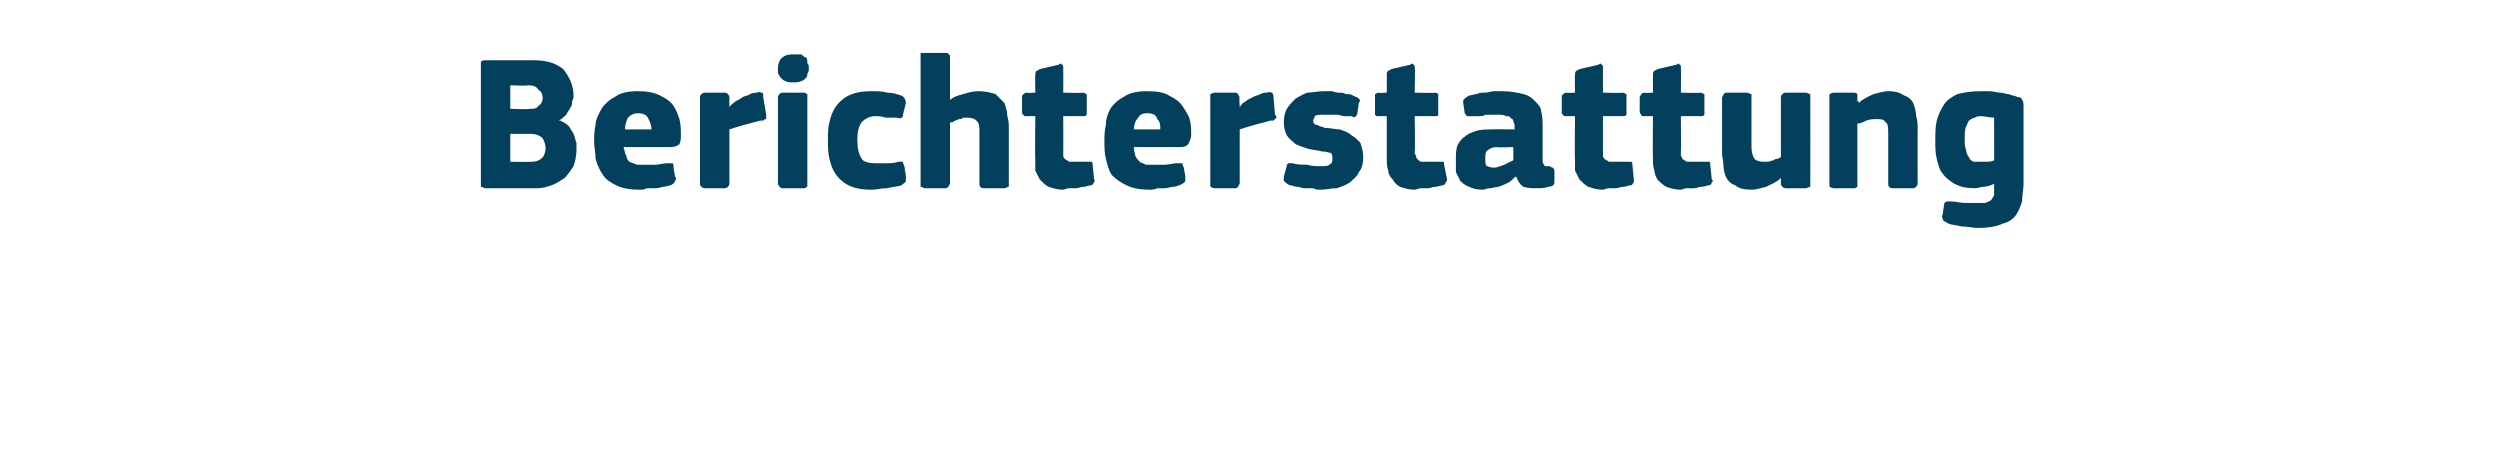 <?xml version="1.0" standalone="no"?><!DOCTYPE svg PUBLIC "-//W3C//DTD SVG 1.1//EN" "http://www.w3.org/Graphics/SVG/1.1/DTD/svg11.dtd"><svg xmlns="http://www.w3.org/2000/svg" version="1.1" width="170px" height="32.3px" viewBox="0 -3 170 32.3" style="top:-3px">  <desc>Berichterstattung</desc>  <defs/>  <g id="Polygon25648">    <path d="M 39.2 7.2 C 39.2 7.6 39.1 8 39 8.3 C 38.8 8.6 38.6 8.9 38.4 9.1 C 38.1 9.3 37.8 9.5 37.5 9.6 C 37.2 9.7 36.9 9.8 36.5 9.8 C 36.5 9.8 33 9.8 33 9.8 C 32.9 9.8 32.8 9.7 32.7 9.7 C 32.7 9.6 32.7 9.6 32.7 9.5 C 32.7 9.5 32.7 1.4 32.7 1.4 C 32.7 1.3 32.7 1.2 32.7 1.2 C 32.8 1.1 32.9 1.1 33 1.1 C 33 1.1 36.3 1.1 36.3 1.1 C 37.2 1.1 37.8 1.3 38.3 1.7 C 38.7 2.2 39 2.8 39 3.5 C 39 3.6 39 3.7 38.9 3.9 C 38.9 4 38.9 4.2 38.8 4.3 C 38.7 4.5 38.6 4.6 38.5 4.8 C 38.4 4.9 38.2 5.1 38 5.2 C 38 5.2 38.1 5.2 38.1 5.2 C 38.3 5.3 38.5 5.4 38.7 5.6 C 38.8 5.8 38.9 5.9 39 6.1 C 39.1 6.3 39.1 6.5 39.2 6.7 C 39.2 6.9 39.2 7.1 39.2 7.2 Z M 37.1 7.1 C 37.1 6.8 37 6.6 36.9 6.4 C 36.7 6.2 36.4 6.1 36.1 6.1 C 36.09 6.11 34.7 6.1 34.7 6.1 L 34.7 8 C 34.7 8 36.09 8.02 36.1 8 C 36.5 8 36.7 7.9 36.9 7.7 C 37 7.6 37.1 7.3 37.1 7.1 Z M 36.9 3.7 C 36.9 3.4 36.8 3.2 36.6 3.1 C 36.5 2.9 36.3 2.8 35.9 2.8 C 35.93 2.85 34.7 2.8 34.7 2.8 L 34.7 4.4 C 34.7 4.4 36 4.45 36 4.4 C 36.3 4.4 36.5 4.4 36.6 4.2 C 36.8 4.1 36.9 3.9 36.9 3.7 Z M 42.4 7 C 42.5 7.3 42.5 7.5 42.6 7.6 C 42.6 7.8 42.7 7.9 42.8 8 C 43 8.1 43.1 8.1 43.3 8.2 C 43.4 8.2 43.6 8.2 43.8 8.2 C 44 8.2 44.3 8.2 44.6 8.2 C 44.8 8.2 45.1 8.1 45.4 8.1 C 45.6 8.1 45.7 8.1 45.7 8.1 C 45.8 8.1 45.8 8.2 45.8 8.4 C 45.8 8.4 45.9 9 45.9 9 C 46 9.1 46 9.2 45.9 9.3 C 45.9 9.4 45.8 9.5 45.6 9.6 C 45.5 9.6 45.3 9.7 45.1 9.7 C 45 9.7 44.8 9.8 44.6 9.8 C 44.4 9.8 44.2 9.8 44 9.8 C 43.8 9.9 43.7 9.9 43.5 9.9 C 42.8 9.9 42.3 9.8 41.9 9.6 C 41.5 9.4 41.2 9.2 41 8.9 C 40.8 8.6 40.6 8.2 40.5 7.8 C 40.5 7.4 40.4 7 40.4 6.6 C 40.4 6.3 40.4 5.9 40.5 5.5 C 40.5 5.1 40.7 4.8 40.9 4.4 C 41.1 4.1 41.4 3.8 41.8 3.6 C 42.2 3.3 42.7 3.2 43.4 3.2 C 44 3.2 44.5 3.3 44.9 3.5 C 45.3 3.7 45.6 3.9 45.8 4.2 C 46 4.5 46.1 4.8 46.2 5.1 C 46.3 5.5 46.3 5.8 46.3 6.2 C 46.3 6.4 46.3 6.6 46.2 6.8 C 46.1 6.9 45.9 7 45.6 7 C 45.6 7 42.4 7 42.4 7 Z M 43.4 4.7 C 43.1 4.7 42.9 4.8 42.7 5 C 42.6 5.2 42.5 5.5 42.5 5.8 C 42.5 5.8 44.3 5.8 44.3 5.8 C 44.3 5.5 44.2 5.3 44.1 5.1 C 44 4.8 43.7 4.7 43.4 4.7 Z M 49.6 4.2 C 49.6 4.2 49.62 4.26 49.6 4.3 C 49.7 4.1 49.9 4 50 3.9 C 50.2 3.8 50.4 3.7 50.5 3.6 C 50.7 3.5 50.9 3.5 51 3.4 C 51.2 3.3 51.4 3.3 51.5 3.3 C 51.6 3.2 51.7 3.3 51.8 3.3 C 51.9 3.3 51.9 3.4 51.9 3.6 C 51.9 3.6 52.1 4.8 52.1 4.8 C 52.1 4.9 52.1 4.9 52.1 5 C 52.1 5 52.1 5.1 52.1 5.1 C 52 5.1 52 5.1 51.9 5.2 C 51.9 5.2 51.8 5.2 51.7 5.2 C 50.9 5.4 50.2 5.6 49.6 5.8 C 49.6 5.8 49.6 9.5 49.6 9.5 C 49.6 9.5 49.6 9.6 49.5 9.7 C 49.5 9.7 49.4 9.8 49.3 9.8 C 49.3 9.8 47.9 9.8 47.9 9.8 C 47.8 9.8 47.7 9.7 47.7 9.7 C 47.6 9.6 47.6 9.6 47.6 9.5 C 47.6 9.5 47.6 3.6 47.6 3.6 C 47.6 3.5 47.6 3.5 47.7 3.4 C 47.7 3.4 47.8 3.3 47.9 3.3 C 47.9 3.3 49.3 3.3 49.3 3.3 C 49.4 3.3 49.5 3.4 49.5 3.4 C 49.6 3.5 49.6 3.6 49.6 3.6 C 49.59 3.61 49.6 4.2 49.6 4.2 Z M 55 1.6 C 55 1.8 55 1.9 54.9 2 C 54.9 2.1 54.9 2.2 54.8 2.3 C 54.7 2.4 54.6 2.5 54.5 2.5 C 54.3 2.6 54.2 2.6 53.9 2.6 C 53.7 2.6 53.5 2.6 53.4 2.5 C 53.3 2.5 53.2 2.4 53.1 2.3 C 53 2.2 53 2.1 52.9 2 C 52.9 1.9 52.9 1.8 52.9 1.6 C 52.9 1.4 53 1.1 53.1 1 C 53.3 0.8 53.5 0.7 53.9 0.7 C 54.2 0.7 54.3 0.7 54.5 0.7 C 54.6 0.8 54.7 0.9 54.8 0.9 C 54.9 1 54.9 1.1 54.9 1.3 C 55 1.4 55 1.5 55 1.6 Z M 54.9 9.5 C 54.9 9.5 54.9 9.6 54.9 9.7 C 54.8 9.7 54.8 9.8 54.7 9.8 C 54.7 9.8 53.2 9.8 53.2 9.8 C 53.1 9.8 53 9.7 53 9.7 C 53 9.6 52.9 9.6 52.9 9.5 C 52.9 9.5 52.9 3.6 52.9 3.6 C 52.9 3.5 53 3.4 53 3.4 C 53 3.4 53.1 3.3 53.2 3.3 C 53.2 3.3 54.7 3.3 54.7 3.3 C 54.8 3.3 54.8 3.4 54.9 3.4 C 54.9 3.5 54.9 3.6 54.9 3.6 C 54.9 3.6 54.9 9.5 54.9 9.5 Z M 61.6 9 C 61.6 9.1 61.6 9.2 61.6 9.3 C 61.6 9.4 61.4 9.5 61.3 9.6 C 61 9.7 60.7 9.7 60.3 9.8 C 59.9 9.8 59.6 9.9 59.3 9.9 C 58.6 9.9 58.1 9.8 57.7 9.6 C 57.3 9.4 57 9.1 56.8 8.8 C 56.6 8.5 56.5 8.2 56.4 7.8 C 56.3 7.4 56.3 6.9 56.3 6.5 C 56.3 6.1 56.3 5.7 56.4 5.3 C 56.5 4.9 56.6 4.6 56.8 4.3 C 57 4 57.3 3.7 57.7 3.5 C 58.1 3.3 58.6 3.2 59.3 3.2 C 59.6 3.2 60 3.2 60.3 3.3 C 60.7 3.3 61 3.4 61.3 3.5 C 61.5 3.6 61.6 3.8 61.6 4 C 61.6 4 61.4 4.8 61.4 4.8 C 61.4 4.9 61.4 5 61.3 5 C 61.2 5.1 61.1 5 60.9 5 C 60.7 5 60.4 5 60.2 5 C 60 4.9 59.7 4.9 59.5 4.9 C 59.1 4.9 58.8 5.1 58.6 5.3 C 58.4 5.6 58.3 5.9 58.3 6.5 C 58.3 7.1 58.4 7.5 58.6 7.8 C 58.7 8 59.1 8.1 59.5 8.1 C 59.7 8.1 59.9 8.1 60.2 8.1 C 60.5 8.1 60.8 8.1 61.1 8 C 61.2 8 61.3 8 61.4 8 C 61.4 8.1 61.4 8.1 61.5 8.3 C 61.5 8.3 61.6 9 61.6 9 Z M 68.6 9.5 C 68.6 9.5 68.6 9.6 68.6 9.7 C 68.5 9.7 68.4 9.8 68.3 9.8 C 68.3 9.8 66.9 9.8 66.9 9.8 C 66.7 9.8 66.6 9.7 66.6 9.5 C 66.6 9.3 66.6 9.1 66.6 8.8 C 66.6 8.4 66.6 8.1 66.6 7.7 C 66.6 7.3 66.6 7 66.6 6.7 C 66.6 6.3 66.6 6.1 66.6 6 C 66.6 5.6 66.6 5.4 66.4 5.2 C 66.3 5.1 66.1 5 65.8 5 C 65.7 5 65.6 5 65.5 5 C 65.4 5.1 65.3 5.1 65.2 5.1 C 65 5.2 64.9 5.2 64.8 5.3 C 64.7 5.3 64.6 5.3 64.6 5.4 C 64.6 5.4 64.6 9.5 64.6 9.5 C 64.6 9.5 64.5 9.6 64.5 9.7 C 64.5 9.7 64.4 9.8 64.3 9.8 C 64.3 9.8 62.9 9.8 62.9 9.8 C 62.8 9.8 62.7 9.7 62.6 9.7 C 62.6 9.6 62.6 9.6 62.6 9.5 C 62.6 9.5 62.6 0.9 62.6 0.9 C 62.6 0.8 62.6 0.7 62.6 0.6 C 62.7 0.6 62.8 0.6 62.9 0.6 C 62.9 0.6 64.3 0.6 64.3 0.6 C 64.4 0.6 64.5 0.6 64.5 0.7 C 64.6 0.7 64.6 0.8 64.6 0.9 C 64.6 0.9 64.6 3.8 64.6 3.8 C 64.8 3.6 65.1 3.5 65.5 3.4 C 65.8 3.3 66.2 3.2 66.5 3.2 C 67 3.2 67.4 3.3 67.7 3.4 C 67.9 3.6 68.1 3.8 68.3 4 C 68.4 4.3 68.5 4.6 68.5 4.9 C 68.6 5.2 68.6 5.5 68.6 5.8 C 68.6 5.8 68.6 9.5 68.6 9.5 Z M 74.4 9.2 C 74.5 9.3 74.4 9.3 74.4 9.4 C 74.3 9.5 74.3 9.6 74.2 9.6 C 74 9.6 73.9 9.7 73.7 9.7 C 73.5 9.7 73.3 9.8 73.2 9.8 C 73 9.8 72.8 9.8 72.7 9.8 C 72.5 9.8 72.4 9.9 72.3 9.9 C 71.9 9.9 71.6 9.8 71.3 9.7 C 71.1 9.6 70.9 9.4 70.7 9.2 C 70.6 9 70.5 8.8 70.4 8.6 C 70.4 8.3 70.4 8.1 70.4 7.8 C 70.37 7.79 70.4 4.9 70.4 4.9 C 70.4 4.9 69.8 4.89 69.8 4.9 C 69.7 4.9 69.6 4.9 69.6 4.8 C 69.5 4.8 69.5 4.7 69.5 4.6 C 69.5 4.6 69.5 3.6 69.5 3.6 C 69.5 3.5 69.5 3.5 69.6 3.4 C 69.6 3.4 69.7 3.3 69.8 3.3 C 69.8 3.34 70.4 3.3 70.4 3.3 C 70.4 3.3 70.38 2.07 70.4 2.1 C 70.4 2 70.4 1.9 70.5 1.8 C 70.5 1.8 70.6 1.8 70.7 1.7 C 70.7 1.7 72 1.4 72 1.4 C 72.1 1.3 72.2 1.3 72.2 1.4 C 72.3 1.4 72.3 1.5 72.3 1.6 C 72.31 1.6 72.3 3.3 72.3 3.3 C 72.3 3.3 73.63 3.34 73.6 3.3 C 73.8 3.3 73.8 3.4 73.9 3.4 C 73.9 3.4 73.9 3.5 73.9 3.6 C 73.9 3.6 73.9 4.6 73.9 4.6 C 73.9 4.7 73.9 4.8 73.9 4.8 C 73.8 4.9 73.8 4.9 73.6 4.9 C 73.63 4.89 72.3 4.9 72.3 4.9 C 72.3 4.9 72.31 7.31 72.3 7.3 C 72.3 7.4 72.3 7.5 72.3 7.6 C 72.3 7.7 72.4 7.8 72.4 7.8 C 72.5 7.9 72.6 7.9 72.7 8 C 72.8 8 72.9 8 73.1 8 C 73.2 8 73.3 8 73.5 8 C 73.7 8 73.8 8 74 8 C 74.1 8 74.2 8 74.2 8 C 74.3 8 74.3 8.1 74.3 8.2 C 74.3 8.2 74.4 9.2 74.4 9.2 Z M 77.1 7 C 77.1 7.3 77.2 7.5 77.2 7.6 C 77.3 7.8 77.4 7.9 77.5 8 C 77.6 8.1 77.8 8.1 77.9 8.2 C 78.1 8.2 78.3 8.2 78.5 8.2 C 78.7 8.2 78.9 8.2 79.2 8.2 C 79.5 8.2 79.8 8.1 80 8.1 C 80.2 8.1 80.3 8.1 80.4 8.1 C 80.4 8.1 80.4 8.2 80.5 8.4 C 80.5 8.4 80.6 9 80.6 9 C 80.6 9.1 80.6 9.2 80.6 9.3 C 80.6 9.4 80.4 9.5 80.2 9.6 C 80.1 9.6 80 9.7 79.8 9.7 C 79.6 9.7 79.4 9.8 79.2 9.8 C 79.1 9.8 78.9 9.8 78.7 9.8 C 78.5 9.9 78.3 9.9 78.2 9.9 C 77.5 9.9 77 9.8 76.6 9.6 C 76.2 9.4 75.9 9.2 75.6 8.9 C 75.4 8.6 75.3 8.2 75.2 7.8 C 75.1 7.4 75.1 7 75.1 6.6 C 75.1 6.3 75.1 5.9 75.2 5.5 C 75.2 5.1 75.3 4.8 75.5 4.4 C 75.7 4.1 76 3.8 76.4 3.6 C 76.8 3.3 77.4 3.2 78 3.2 C 78.7 3.2 79.2 3.3 79.5 3.5 C 79.9 3.7 80.2 3.9 80.4 4.2 C 80.6 4.5 80.8 4.8 80.9 5.1 C 81 5.5 81 5.8 81 6.2 C 81 6.4 80.9 6.6 80.8 6.8 C 80.7 6.9 80.6 7 80.3 7 C 80.3 7 77.1 7 77.1 7 Z M 78 4.7 C 77.7 4.7 77.5 4.8 77.4 5 C 77.2 5.2 77.1 5.5 77.1 5.8 C 77.1 5.8 78.9 5.8 78.9 5.8 C 78.9 5.5 78.9 5.3 78.7 5.1 C 78.6 4.8 78.4 4.7 78 4.7 Z M 84.3 4.2 C 84.3 4.2 84.28 4.26 84.3 4.3 C 84.4 4.1 84.5 4 84.7 3.9 C 84.8 3.8 85 3.7 85.2 3.6 C 85.4 3.5 85.5 3.5 85.7 3.4 C 85.9 3.3 86 3.3 86.2 3.3 C 86.3 3.2 86.4 3.3 86.5 3.3 C 86.5 3.3 86.6 3.4 86.6 3.6 C 86.6 3.6 86.7 4.8 86.7 4.8 C 86.8 4.9 86.8 4.9 86.8 5 C 86.8 5 86.7 5.1 86.7 5.1 C 86.7 5.1 86.7 5.1 86.6 5.2 C 86.6 5.2 86.5 5.2 86.4 5.2 C 85.6 5.4 84.9 5.6 84.3 5.8 C 84.3 5.8 84.3 9.5 84.3 9.5 C 84.3 9.5 84.2 9.6 84.2 9.7 C 84.2 9.7 84.1 9.8 84 9.8 C 84 9.8 82.6 9.8 82.6 9.8 C 82.4 9.8 82.4 9.7 82.3 9.7 C 82.3 9.6 82.3 9.6 82.3 9.5 C 82.3 9.5 82.3 3.6 82.3 3.6 C 82.3 3.5 82.3 3.5 82.3 3.4 C 82.4 3.4 82.4 3.3 82.6 3.3 C 82.6 3.3 84 3.3 84 3.3 C 84.1 3.3 84.2 3.4 84.2 3.4 C 84.2 3.5 84.3 3.6 84.3 3.6 C 84.25 3.61 84.3 4.2 84.3 4.2 Z M 92.7 7.7 C 92.7 8.1 92.6 8.5 92.4 8.7 C 92.3 9 92 9.2 91.8 9.4 C 91.5 9.6 91.2 9.7 90.9 9.8 C 90.5 9.8 90.2 9.9 89.8 9.9 C 89.6 9.9 89.5 9.9 89.3 9.8 C 89.1 9.8 88.9 9.8 88.7 9.8 C 88.5 9.8 88.4 9.7 88.2 9.7 C 88 9.7 87.9 9.6 87.7 9.6 C 87.5 9.5 87.4 9.4 87.3 9.3 C 87.3 9.3 87.3 9.1 87.3 9 C 87.3 9 87.5 8.3 87.5 8.3 C 87.5 8.2 87.5 8.2 87.6 8.1 C 87.6 8.1 87.7 8.1 87.9 8.1 C 88.2 8.2 88.5 8.2 88.9 8.2 C 89.2 8.3 89.5 8.3 89.7 8.3 C 90.1 8.3 90.3 8.3 90.4 8.2 C 90.6 8.1 90.6 8 90.6 7.8 C 90.6 7.6 90.6 7.5 90.5 7.4 C 90.4 7.4 90.2 7.3 89.9 7.3 C 89.6 7.2 89.2 7.2 88.9 7.1 C 88.6 7 88.3 6.9 88.1 6.8 C 87.9 6.6 87.7 6.5 87.5 6.2 C 87.4 6 87.3 5.7 87.3 5.3 C 87.3 4.9 87.4 4.6 87.5 4.4 C 87.7 4.1 87.9 3.9 88.1 3.7 C 88.3 3.6 88.6 3.4 88.9 3.3 C 89.3 3.3 89.6 3.2 90 3.2 C 90.1 3.2 90.3 3.2 90.5 3.2 C 90.7 3.2 90.8 3.3 91 3.3 C 91.2 3.3 91.4 3.3 91.5 3.4 C 91.7 3.4 91.9 3.4 92 3.5 C 92.2 3.6 92.3 3.6 92.4 3.7 C 92.5 3.8 92.5 3.9 92.4 4 C 92.4 4 92.3 4.7 92.3 4.7 C 92.3 4.8 92.2 4.9 92.2 4.9 C 92.1 5 92.1 5 91.9 4.9 C 91.8 4.9 91.6 4.9 91.4 4.9 C 91.3 4.9 91.1 4.8 90.9 4.8 C 90.7 4.8 90.6 4.8 90.4 4.8 C 90.3 4.8 90.2 4.8 90.1 4.8 C 89.7 4.8 89.5 4.8 89.4 4.9 C 89.4 5 89.3 5.1 89.3 5.2 C 89.3 5.4 89.4 5.5 89.6 5.5 C 89.7 5.6 89.9 5.6 90.1 5.7 C 90.5 5.7 90.8 5.8 91.1 5.8 C 91.4 5.9 91.7 6 91.9 6.2 C 92.1 6.3 92.3 6.5 92.5 6.7 C 92.6 7 92.7 7.3 92.7 7.7 Z M 98.4 9.2 C 98.4 9.3 98.4 9.3 98.3 9.4 C 98.3 9.5 98.2 9.6 98.1 9.6 C 98 9.6 97.8 9.7 97.6 9.7 C 97.4 9.7 97.3 9.8 97.1 9.8 C 96.9 9.8 96.8 9.8 96.6 9.8 C 96.5 9.8 96.3 9.9 96.2 9.9 C 95.8 9.9 95.5 9.8 95.2 9.7 C 95 9.6 94.8 9.4 94.7 9.2 C 94.5 9 94.4 8.8 94.4 8.6 C 94.3 8.3 94.3 8.1 94.3 7.8 C 94.3 7.79 94.3 4.9 94.3 4.9 C 94.3 4.9 93.73 4.89 93.7 4.9 C 93.6 4.9 93.6 4.9 93.5 4.8 C 93.5 4.8 93.5 4.7 93.5 4.6 C 93.5 4.6 93.5 3.6 93.5 3.6 C 93.5 3.5 93.5 3.5 93.5 3.4 C 93.6 3.4 93.6 3.3 93.7 3.3 C 93.73 3.34 94.3 3.3 94.3 3.3 C 94.3 3.3 94.31 2.07 94.3 2.1 C 94.3 2 94.3 1.9 94.4 1.8 C 94.4 1.8 94.5 1.8 94.6 1.7 C 94.6 1.7 95.9 1.4 95.9 1.4 C 96 1.3 96.1 1.3 96.1 1.4 C 96.2 1.4 96.2 1.5 96.2 1.6 C 96.24 1.6 96.2 3.3 96.2 3.3 C 96.2 3.3 97.56 3.34 97.6 3.3 C 97.7 3.3 97.8 3.4 97.8 3.4 C 97.8 3.4 97.8 3.5 97.8 3.6 C 97.8 3.6 97.8 4.6 97.8 4.6 C 97.8 4.7 97.8 4.8 97.8 4.8 C 97.8 4.9 97.7 4.9 97.6 4.9 C 97.56 4.89 96.2 4.9 96.2 4.9 C 96.2 4.9 96.24 7.31 96.2 7.3 C 96.2 7.4 96.2 7.5 96.3 7.6 C 96.3 7.7 96.3 7.8 96.4 7.8 C 96.4 7.9 96.5 7.9 96.6 8 C 96.7 8 96.8 8 97 8 C 97.1 8 97.3 8 97.4 8 C 97.6 8 97.8 8 97.9 8 C 98 8 98.1 8 98.1 8 C 98.2 8 98.2 8.1 98.2 8.2 C 98.2 8.2 98.4 9.2 98.4 9.2 Z M 102.9 7 C 102.9 7 101.75 7.05 101.8 7 C 101.5 7 101.3 7.1 101.2 7.2 C 101 7.3 101 7.5 101 7.8 C 101 8 101 8.2 101.1 8.3 C 101.2 8.3 101.3 8.4 101.6 8.4 C 101.8 8.4 102 8.3 102.3 8.2 C 102.5 8.1 102.7 8 102.9 7.9 C 102.92 7.92 102.9 7 102.9 7 Z M 103.1 9 C 102.9 9.1 102.8 9.3 102.6 9.4 C 102.4 9.5 102.2 9.6 101.9 9.7 C 101.7 9.7 101.5 9.8 101.3 9.8 C 101.1 9.8 101 9.9 100.8 9.9 C 100.4 9.9 100.1 9.8 99.9 9.7 C 99.6 9.6 99.4 9.4 99.3 9.3 C 99.2 9.1 99.1 8.9 99 8.7 C 99 8.4 99 8.2 99 7.9 C 99 7.5 99 7.2 99.1 6.9 C 99.2 6.7 99.4 6.4 99.6 6.3 C 99.8 6.1 100.1 6 100.4 5.9 C 100.7 5.8 101.1 5.8 101.5 5.8 C 101.46 5.78 103 5.8 103 5.8 C 103 5.8 102.96 5.58 103 5.6 C 103 5.4 102.9 5.3 102.9 5.2 C 102.9 5.1 102.8 5.1 102.7 5 C 102.7 4.9 102.5 4.9 102.4 4.9 C 102.3 4.8 102.1 4.8 101.8 4.8 C 101.7 4.8 101.6 4.8 101.5 4.8 C 101.3 4.8 101.2 4.8 101 4.8 C 100.9 4.9 100.7 4.9 100.5 4.9 C 100.4 4.9 100.2 4.9 100.1 4.9 C 99.9 4.9 99.8 4.9 99.8 4.9 C 99.7 4.9 99.7 4.8 99.6 4.7 C 99.6 4.7 99.5 4 99.5 4 C 99.5 3.9 99.5 3.8 99.5 3.8 C 99.6 3.7 99.7 3.6 99.9 3.5 C 100 3.5 100.2 3.4 100.4 3.4 C 100.6 3.3 100.8 3.3 101 3.3 C 101.2 3.3 101.4 3.2 101.6 3.2 C 101.8 3.2 102 3.2 102.1 3.2 C 102.7 3.2 103.2 3.3 103.6 3.4 C 104 3.5 104.2 3.7 104.4 3.9 C 104.6 4.1 104.8 4.3 104.8 4.6 C 104.9 4.9 104.9 5.3 104.9 5.7 C 104.9 5.7 104.9 7.7 104.9 7.7 C 104.9 7.9 104.9 8 104.9 8 C 104.9 8.1 105 8.2 105 8.2 C 105 8.3 105.1 8.3 105.1 8.3 C 105.2 8.3 105.3 8.3 105.4 8.3 C 105.5 8.4 105.6 8.4 105.6 8.4 C 105.6 8.4 105.7 8.5 105.7 8.6 C 105.7 8.6 105.7 9.4 105.7 9.4 C 105.7 9.6 105.5 9.7 105.3 9.7 C 105 9.8 104.8 9.8 104.5 9.8 C 104.2 9.8 103.9 9.8 103.6 9.7 C 103.4 9.6 103.2 9.3 103.1 9 C 103.1 9 103.1 9 103.1 9 Z M 111.1 9.2 C 111.1 9.3 111.1 9.3 111.1 9.4 C 111 9.5 111 9.6 110.9 9.6 C 110.7 9.6 110.6 9.7 110.4 9.7 C 110.2 9.7 110 9.8 109.9 9.8 C 109.7 9.8 109.5 9.8 109.4 9.8 C 109.2 9.8 109.1 9.9 109 9.9 C 108.6 9.9 108.3 9.8 108 9.7 C 107.8 9.6 107.6 9.4 107.4 9.2 C 107.3 9 107.2 8.8 107.1 8.6 C 107.1 8.3 107.1 8.1 107.1 7.8 C 107.07 7.79 107.1 4.9 107.1 4.9 C 107.1 4.9 106.5 4.89 106.5 4.9 C 106.4 4.9 106.3 4.9 106.3 4.8 C 106.2 4.8 106.2 4.7 106.2 4.6 C 106.2 4.6 106.2 3.6 106.2 3.6 C 106.2 3.5 106.2 3.5 106.3 3.4 C 106.3 3.4 106.4 3.3 106.5 3.3 C 106.5 3.34 107.1 3.3 107.1 3.3 C 107.1 3.3 107.08 2.07 107.1 2.1 C 107.1 2 107.1 1.9 107.2 1.8 C 107.2 1.8 107.3 1.8 107.4 1.7 C 107.4 1.7 108.7 1.4 108.7 1.4 C 108.8 1.3 108.9 1.3 108.9 1.4 C 109 1.4 109 1.5 109 1.6 C 109 1.6 109 3.3 109 3.3 C 109 3.3 110.33 3.34 110.3 3.3 C 110.5 3.3 110.5 3.4 110.6 3.4 C 110.6 3.4 110.6 3.5 110.6 3.6 C 110.6 3.6 110.6 4.6 110.6 4.6 C 110.6 4.7 110.6 4.8 110.6 4.8 C 110.5 4.9 110.5 4.9 110.3 4.9 C 110.33 4.89 109 4.9 109 4.9 C 109 4.9 109 7.31 109 7.3 C 109 7.4 109 7.5 109 7.6 C 109 7.7 109.1 7.8 109.1 7.8 C 109.2 7.9 109.3 7.9 109.4 8 C 109.5 8 109.6 8 109.8 8 C 109.9 8 110 8 110.2 8 C 110.4 8 110.5 8 110.7 8 C 110.8 8 110.9 8 110.9 8 C 111 8 111 8.1 111 8.2 C 111 8.2 111.1 9.2 111.1 9.2 Z M 116.4 9.2 C 116.5 9.3 116.5 9.3 116.4 9.4 C 116.4 9.5 116.3 9.6 116.2 9.6 C 116.1 9.6 115.9 9.7 115.7 9.7 C 115.5 9.7 115.4 9.8 115.2 9.8 C 115 9.8 114.8 9.8 114.7 9.8 C 114.5 9.8 114.4 9.9 114.3 9.9 C 113.9 9.9 113.6 9.8 113.3 9.7 C 113.1 9.6 112.9 9.4 112.7 9.2 C 112.6 9 112.5 8.8 112.5 8.6 C 112.4 8.3 112.4 8.1 112.4 7.8 C 112.38 7.79 112.4 4.9 112.4 4.9 C 112.4 4.9 111.81 4.89 111.8 4.9 C 111.7 4.9 111.6 4.9 111.6 4.8 C 111.6 4.8 111.5 4.7 111.5 4.6 C 111.5 4.6 111.5 3.6 111.5 3.6 C 111.5 3.5 111.6 3.5 111.6 3.4 C 111.6 3.4 111.7 3.3 111.8 3.3 C 111.81 3.34 112.4 3.3 112.4 3.3 C 112.4 3.3 112.4 2.07 112.4 2.1 C 112.4 2 112.4 1.9 112.5 1.8 C 112.5 1.8 112.6 1.8 112.7 1.7 C 112.7 1.7 114 1.4 114 1.4 C 114.1 1.3 114.2 1.3 114.2 1.4 C 114.3 1.4 114.3 1.5 114.3 1.6 C 114.32 1.6 114.3 3.3 114.3 3.3 C 114.3 3.3 115.65 3.34 115.6 3.3 C 115.8 3.3 115.8 3.4 115.9 3.4 C 115.9 3.4 115.9 3.5 115.9 3.6 C 115.9 3.6 115.9 4.6 115.9 4.6 C 115.9 4.7 115.9 4.8 115.9 4.8 C 115.8 4.9 115.8 4.9 115.6 4.9 C 115.65 4.89 114.3 4.9 114.3 4.9 C 114.3 4.9 114.32 7.31 114.3 7.3 C 114.3 7.4 114.3 7.5 114.3 7.6 C 114.4 7.7 114.4 7.8 114.4 7.8 C 114.5 7.9 114.6 7.9 114.7 8 C 114.8 8 114.9 8 115.1 8 C 115.2 8 115.4 8 115.5 8 C 115.7 8 115.8 8 116 8 C 116.1 8 116.2 8 116.2 8 C 116.3 8 116.3 8.1 116.3 8.2 C 116.3 8.2 116.4 9.2 116.4 9.2 Z M 123.1 9.5 C 123.1 9.6 123.1 9.6 123.1 9.7 C 123 9.7 122.9 9.8 122.8 9.8 C 122.8 9.8 121.4 9.8 121.4 9.8 C 121.3 9.8 121.2 9.7 121.2 9.7 C 121.1 9.6 121.1 9.5 121.1 9.5 C 121.1 9.5 121.1 9.2 121.1 9.2 C 121.1 9.2 121.1 9.1 121.1 9.1 C 121.1 9.1 121.1 9.1 121.1 9.1 C 120.8 9.4 120.5 9.5 120.1 9.7 C 119.7 9.8 119.4 9.9 119.1 9.9 C 118.6 9.9 118.2 9.8 118 9.6 C 117.7 9.5 117.5 9.3 117.4 9.1 C 117.3 8.9 117.2 8.6 117.2 8.3 C 117.2 8 117.1 7.7 117.1 7.4 C 117.1 7.4 117.1 3.6 117.1 3.6 C 117.1 3.6 117.2 3.5 117.2 3.4 C 117.2 3.4 117.3 3.3 117.4 3.3 C 117.4 3.3 118.8 3.3 118.8 3.3 C 118.9 3.3 119 3.4 119.1 3.4 C 119.1 3.5 119.1 3.5 119.1 3.6 C 119.1 3.6 119.1 7 119.1 7 C 119.1 7.4 119.2 7.6 119.3 7.8 C 119.4 7.9 119.6 8 119.9 8 C 120 8 120.1 8 120.2 8 C 120.3 8 120.5 7.9 120.6 7.9 C 120.7 7.8 120.8 7.8 120.9 7.8 C 121 7.7 121.1 7.7 121.1 7.7 C 121.1 7.7 121.1 3.6 121.1 3.6 C 121.1 3.6 121.1 3.5 121.2 3.4 C 121.2 3.4 121.3 3.3 121.4 3.3 C 121.4 3.3 122.8 3.3 122.8 3.3 C 122.9 3.3 123 3.4 123.1 3.4 C 123.1 3.5 123.1 3.5 123.1 3.6 C 123.11 3.63 123.1 9.5 123.1 9.5 C 123.1 9.5 123.11 9.48 123.1 9.5 Z M 130.4 9.5 C 130.4 9.5 130.4 9.6 130.3 9.7 C 130.3 9.7 130.2 9.8 130.1 9.8 C 130.1 9.8 128.7 9.8 128.7 9.8 C 128.5 9.8 128.4 9.7 128.4 9.5 C 128.4 8.9 128.4 8.3 128.4 7.8 C 128.4 7.2 128.4 6.6 128.4 6.1 C 128.4 5.7 128.4 5.4 128.2 5.3 C 128.1 5.1 127.9 5.1 127.6 5.1 C 127.4 5.1 127.2 5.1 126.9 5.2 C 126.7 5.3 126.5 5.4 126.3 5.4 C 126.3 5.4 126.3 9.5 126.3 9.5 C 126.3 9.5 126.3 9.6 126.3 9.7 C 126.3 9.7 126.2 9.8 126.1 9.8 C 126.1 9.8 124.7 9.8 124.7 9.8 C 124.5 9.8 124.5 9.7 124.4 9.7 C 124.4 9.6 124.4 9.6 124.4 9.5 C 124.4 9.5 124.4 3.6 124.4 3.6 C 124.4 3.5 124.4 3.5 124.4 3.4 C 124.5 3.4 124.5 3.3 124.7 3.3 C 124.7 3.3 126.1 3.3 126.1 3.3 C 126.2 3.3 126.3 3.4 126.3 3.4 C 126.3 3.5 126.3 3.6 126.3 3.6 C 126.3 3.6 126.3 3.9 126.3 3.9 C 126.4 3.9 126.4 3.9 126.4 3.9 C 126.4 3.9 126.4 4 126.4 4 C 126.7 3.7 127 3.6 127.4 3.4 C 127.8 3.3 128.1 3.2 128.4 3.2 C 128.9 3.2 129.2 3.3 129.5 3.5 C 129.8 3.6 130 3.8 130.1 4 C 130.2 4.3 130.3 4.6 130.3 4.9 C 130.4 5.2 130.4 5.5 130.4 5.8 C 130.39 5.78 130.4 9.5 130.4 9.5 C 130.4 9.5 130.39 9.48 130.4 9.5 Z M 134.7 3.2 C 134.9 3.2 135.1 3.2 135.3 3.2 C 135.5 3.2 135.8 3.3 136 3.3 C 136.2 3.3 136.4 3.4 136.6 3.4 C 136.8 3.5 137 3.5 137.2 3.6 C 137.4 3.6 137.5 3.7 137.5 3.8 C 137.6 3.9 137.6 4.1 137.6 4.2 C 137.6 4.2 137.6 9.5 137.6 9.5 C 137.6 9.9 137.5 10.3 137.5 10.7 C 137.4 11 137.3 11.3 137.1 11.6 C 136.9 11.9 136.6 12.1 136.2 12.2 C 135.8 12.4 135.2 12.5 134.5 12.5 C 134.2 12.5 133.8 12.4 133.4 12.4 C 133 12.3 132.7 12.3 132.5 12.2 C 132.3 12.1 132.1 12 132.1 11.9 C 132.1 11.8 132 11.7 132.1 11.6 C 132.1 11.6 132.2 10.9 132.2 10.9 C 132.2 10.8 132.3 10.7 132.4 10.7 C 132.4 10.7 132.5 10.7 132.7 10.7 C 133 10.7 133.3 10.8 133.6 10.8 C 133.9 10.8 134.2 10.8 134.4 10.8 C 134.7 10.8 134.9 10.8 135 10.8 C 135.2 10.7 135.3 10.7 135.4 10.6 C 135.5 10.5 135.5 10.4 135.6 10.3 C 135.6 10.2 135.6 10 135.6 9.8 C 135.6 9.8 135.6 9.5 135.6 9.5 C 135.4 9.6 135.1 9.7 134.9 9.7 C 134.7 9.7 134.5 9.8 134.3 9.8 C 133.7 9.8 133.3 9.7 132.9 9.5 C 132.6 9.3 132.3 9.1 132.1 8.8 C 131.9 8.6 131.8 8.2 131.7 7.8 C 131.6 7.4 131.6 7 131.6 6.6 C 131.6 6.1 131.6 5.6 131.7 5.2 C 131.8 4.8 132 4.4 132.2 4.1 C 132.4 3.8 132.7 3.6 133.1 3.4 C 133.5 3.3 134 3.2 134.7 3.2 Z M 133.6 6.4 C 133.6 6.8 133.6 7 133.7 7.2 C 133.7 7.4 133.8 7.6 133.9 7.7 C 133.9 7.8 134 7.9 134.2 8 C 134.3 8 134.5 8 134.6 8 C 134.8 8 134.9 8 135.1 8 C 135.2 8 135.4 8 135.6 7.9 C 135.6 7.9 135.6 5 135.6 5 C 135.3 5 135 4.9 134.7 4.9 C 134.6 4.9 134.4 4.9 134.3 5 C 134.2 5 134 5.1 133.9 5.2 C 133.8 5.3 133.8 5.4 133.7 5.6 C 133.6 5.8 133.6 6.1 133.6 6.4 Z " stroke="none" fill="#02405d"/>  </g></svg>